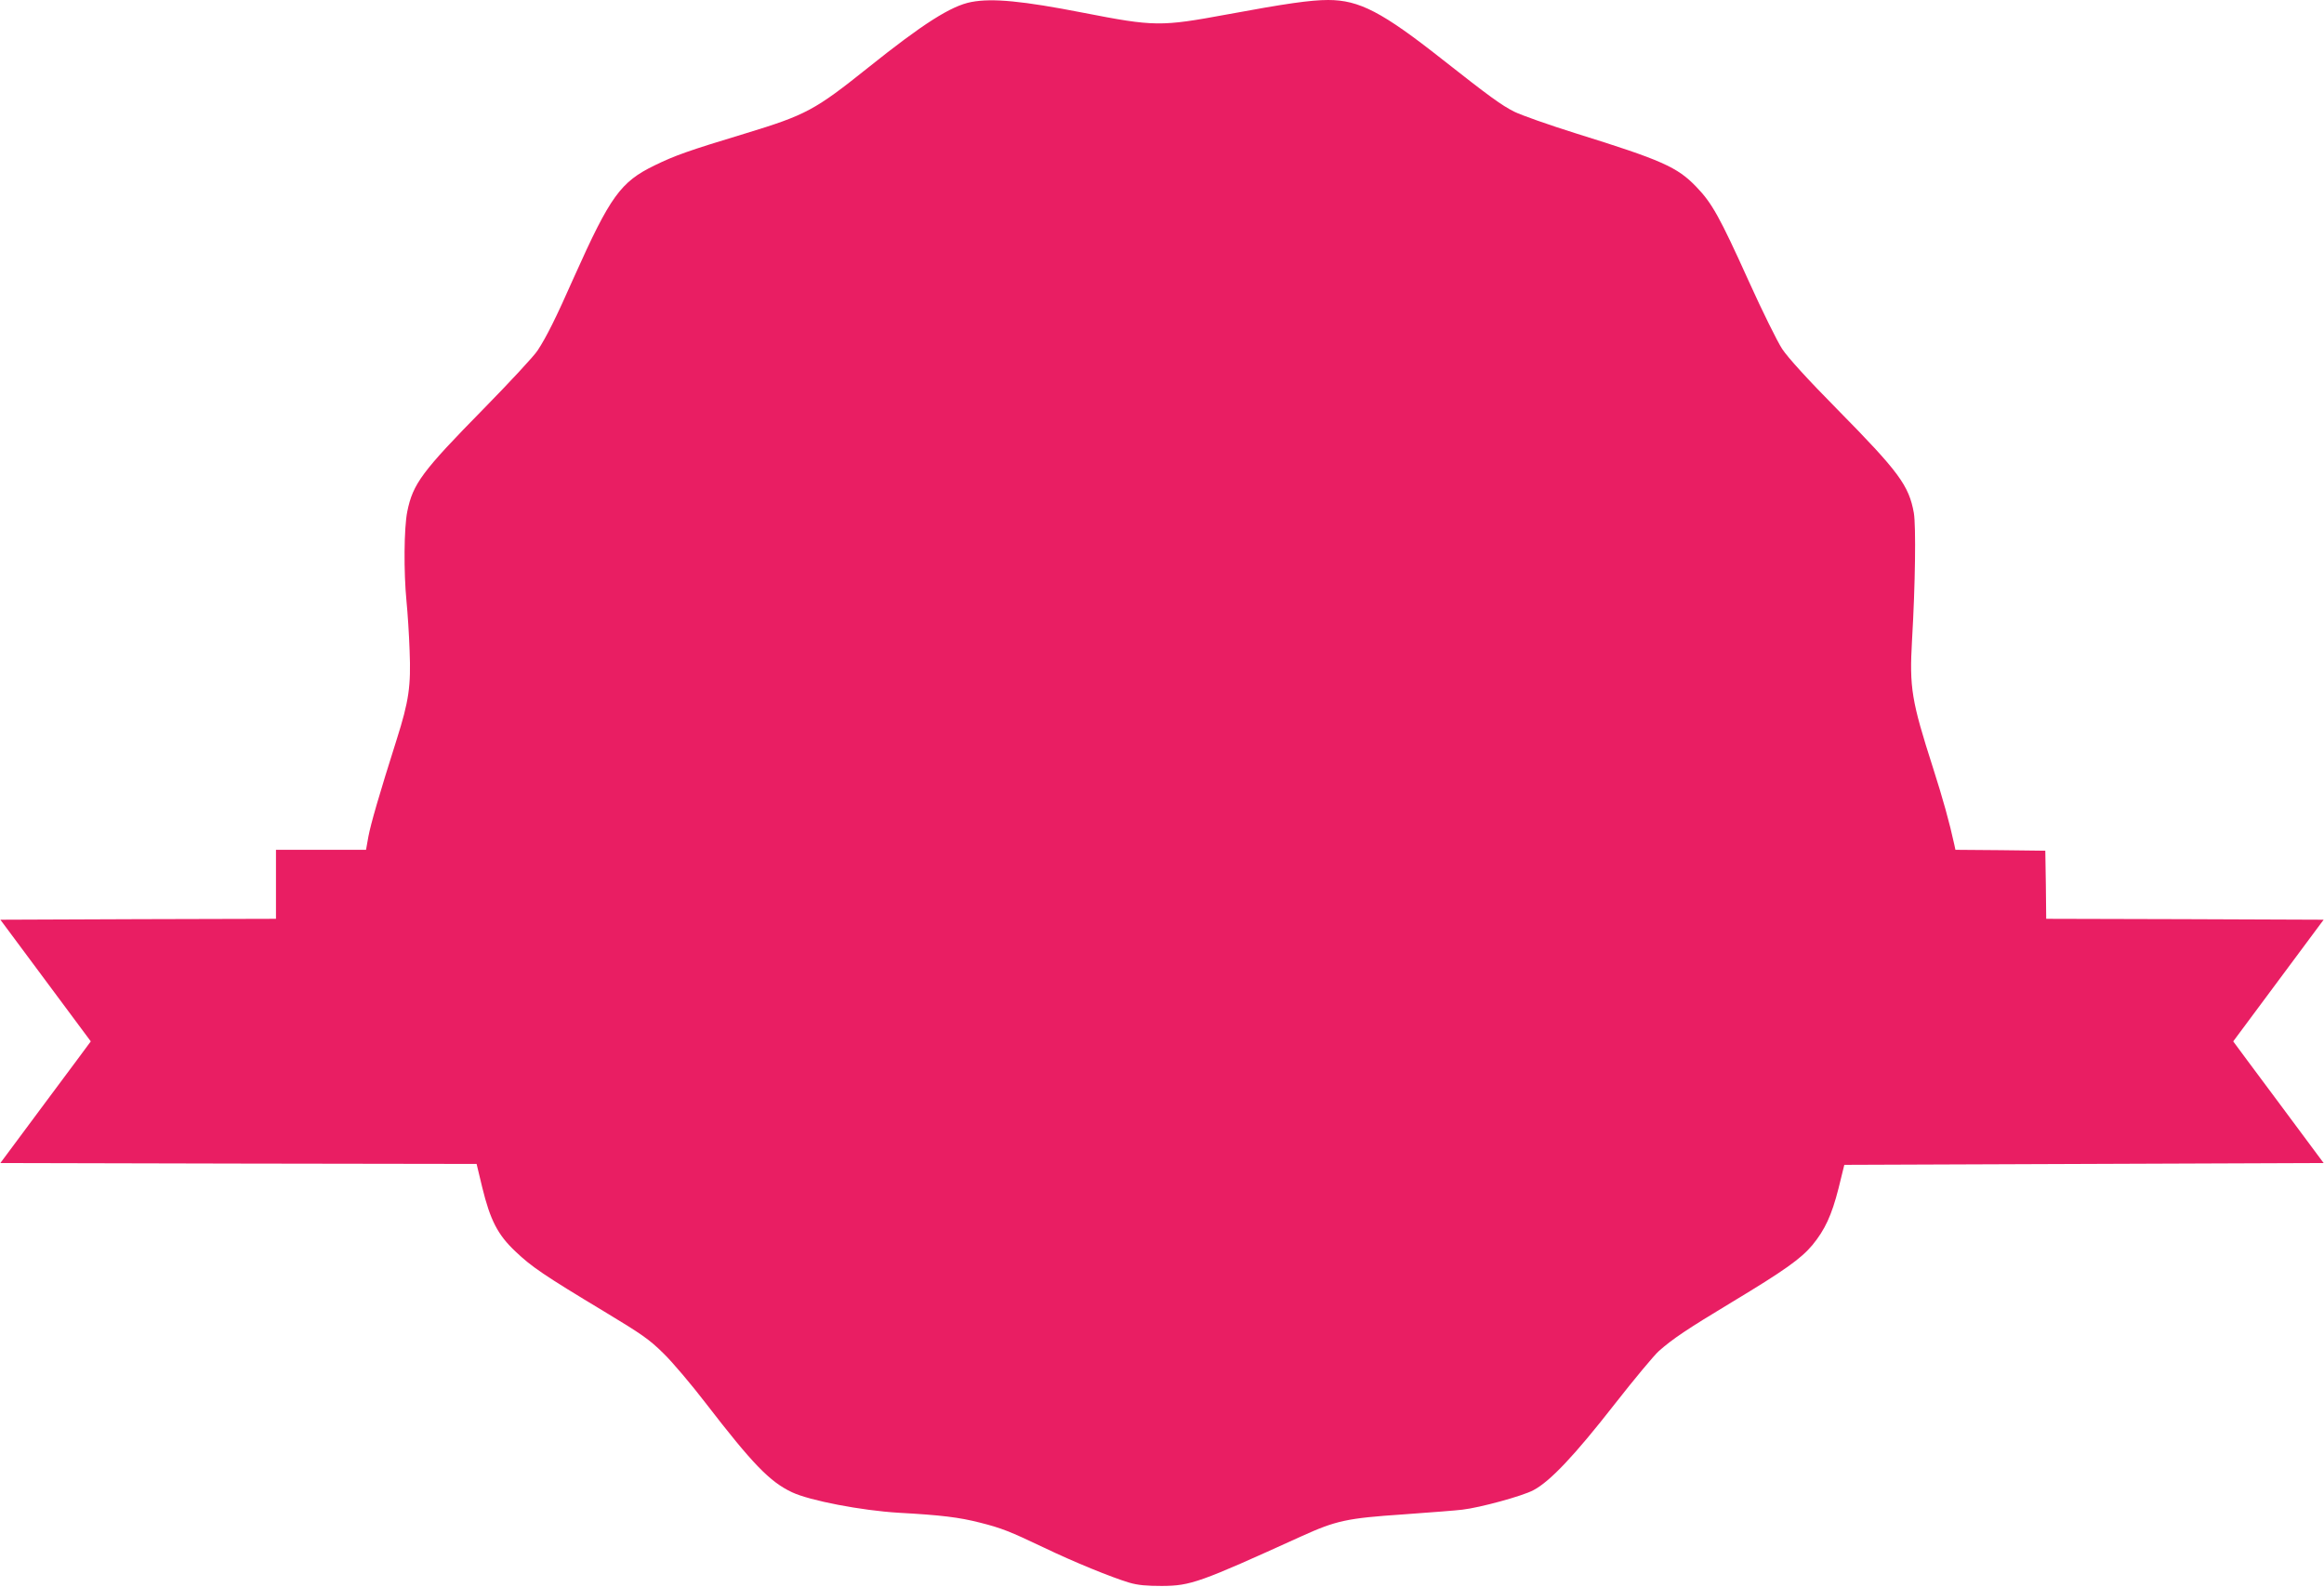 <?xml version="1.0" standalone="no"?>
<!DOCTYPE svg PUBLIC "-//W3C//DTD SVG 20010904//EN"
 "http://www.w3.org/TR/2001/REC-SVG-20010904/DTD/svg10.dtd">
<svg version="1.0" xmlns="http://www.w3.org/2000/svg"
 width="1280pt" height="874pt" viewBox="0 0 1280 874"
 preserveAspectRatio="xMidYMid meet">
<g transform="translate(0,874) scale(0.1,-0.1)"
fill="#e91e63" stroke="none">
<path d="M5350 8729 c-112 -21 -268 -121 -568 -361 -294 -235 -342 -261 -677
-363 -314 -95 -387 -121 -500 -176 -187 -91 -244 -170 -442 -612 -103 -233
-154 -334 -202 -407 -19 -30 -153 -174 -296 -320 -341 -347 -391 -414 -422
-568 -18 -90 -20 -331 -4 -495 6 -60 14 -181 17 -270 8 -195 -4 -278 -71 -489
-98 -309 -143 -466 -156 -535 l-13 -73 -248 0 -248 0 0 -190 0 -190 -759 -2
-759 -3 249 -335 c137 -184 249 -335 249 -335 0 -1 -112 -151 -249 -335 l-249
-335 1311 -3 1312 -2 31 -129 c44 -180 85 -261 183 -353 88 -84 157 -131 486
-329 212 -128 250 -154 331 -234 50 -49 153 -171 229 -270 260 -337 354 -435
477 -493 97 -46 384 -101 588 -113 234 -13 332 -25 446 -54 120 -30 167 -49
354 -138 164 -79 373 -164 470 -193 48 -14 95 -18 180 -18 158 1 206 18 767
273 192 87 250 100 562 121 150 11 297 22 325 26 97 11 331 75 391 107 92 48
227 191 448 474 108 138 218 270 244 293 76 67 153 119 402 269 289 174 380
239 443 314 69 84 106 163 144 312 l32 130 1320 5 1320 5 -249 335 c-137 184
-249 334 -249 335 0 0 112 151 249 335 l249 335 -764 3 -764 2 -2 188 -3 187
-247 3 -248 2 -6 28 c-27 124 -63 253 -118 425 -118 368 -130 439 -115 702 18
305 22 628 10 700 -27 151 -82 226 -421 570 -165 167 -273 286 -304 333 -27
41 -110 209 -185 375 -160 354 -202 429 -289 519 -104 108 -189 146 -661 293
-150 47 -303 101 -341 120 -70 35 -141 87 -395 287 -332 262 -459 328 -630
328 -97 0 -235 -20 -554 -79 -369 -68 -401 -68 -796 9 -333 65 -500 81 -615
59z"/>
</g>
</svg>

